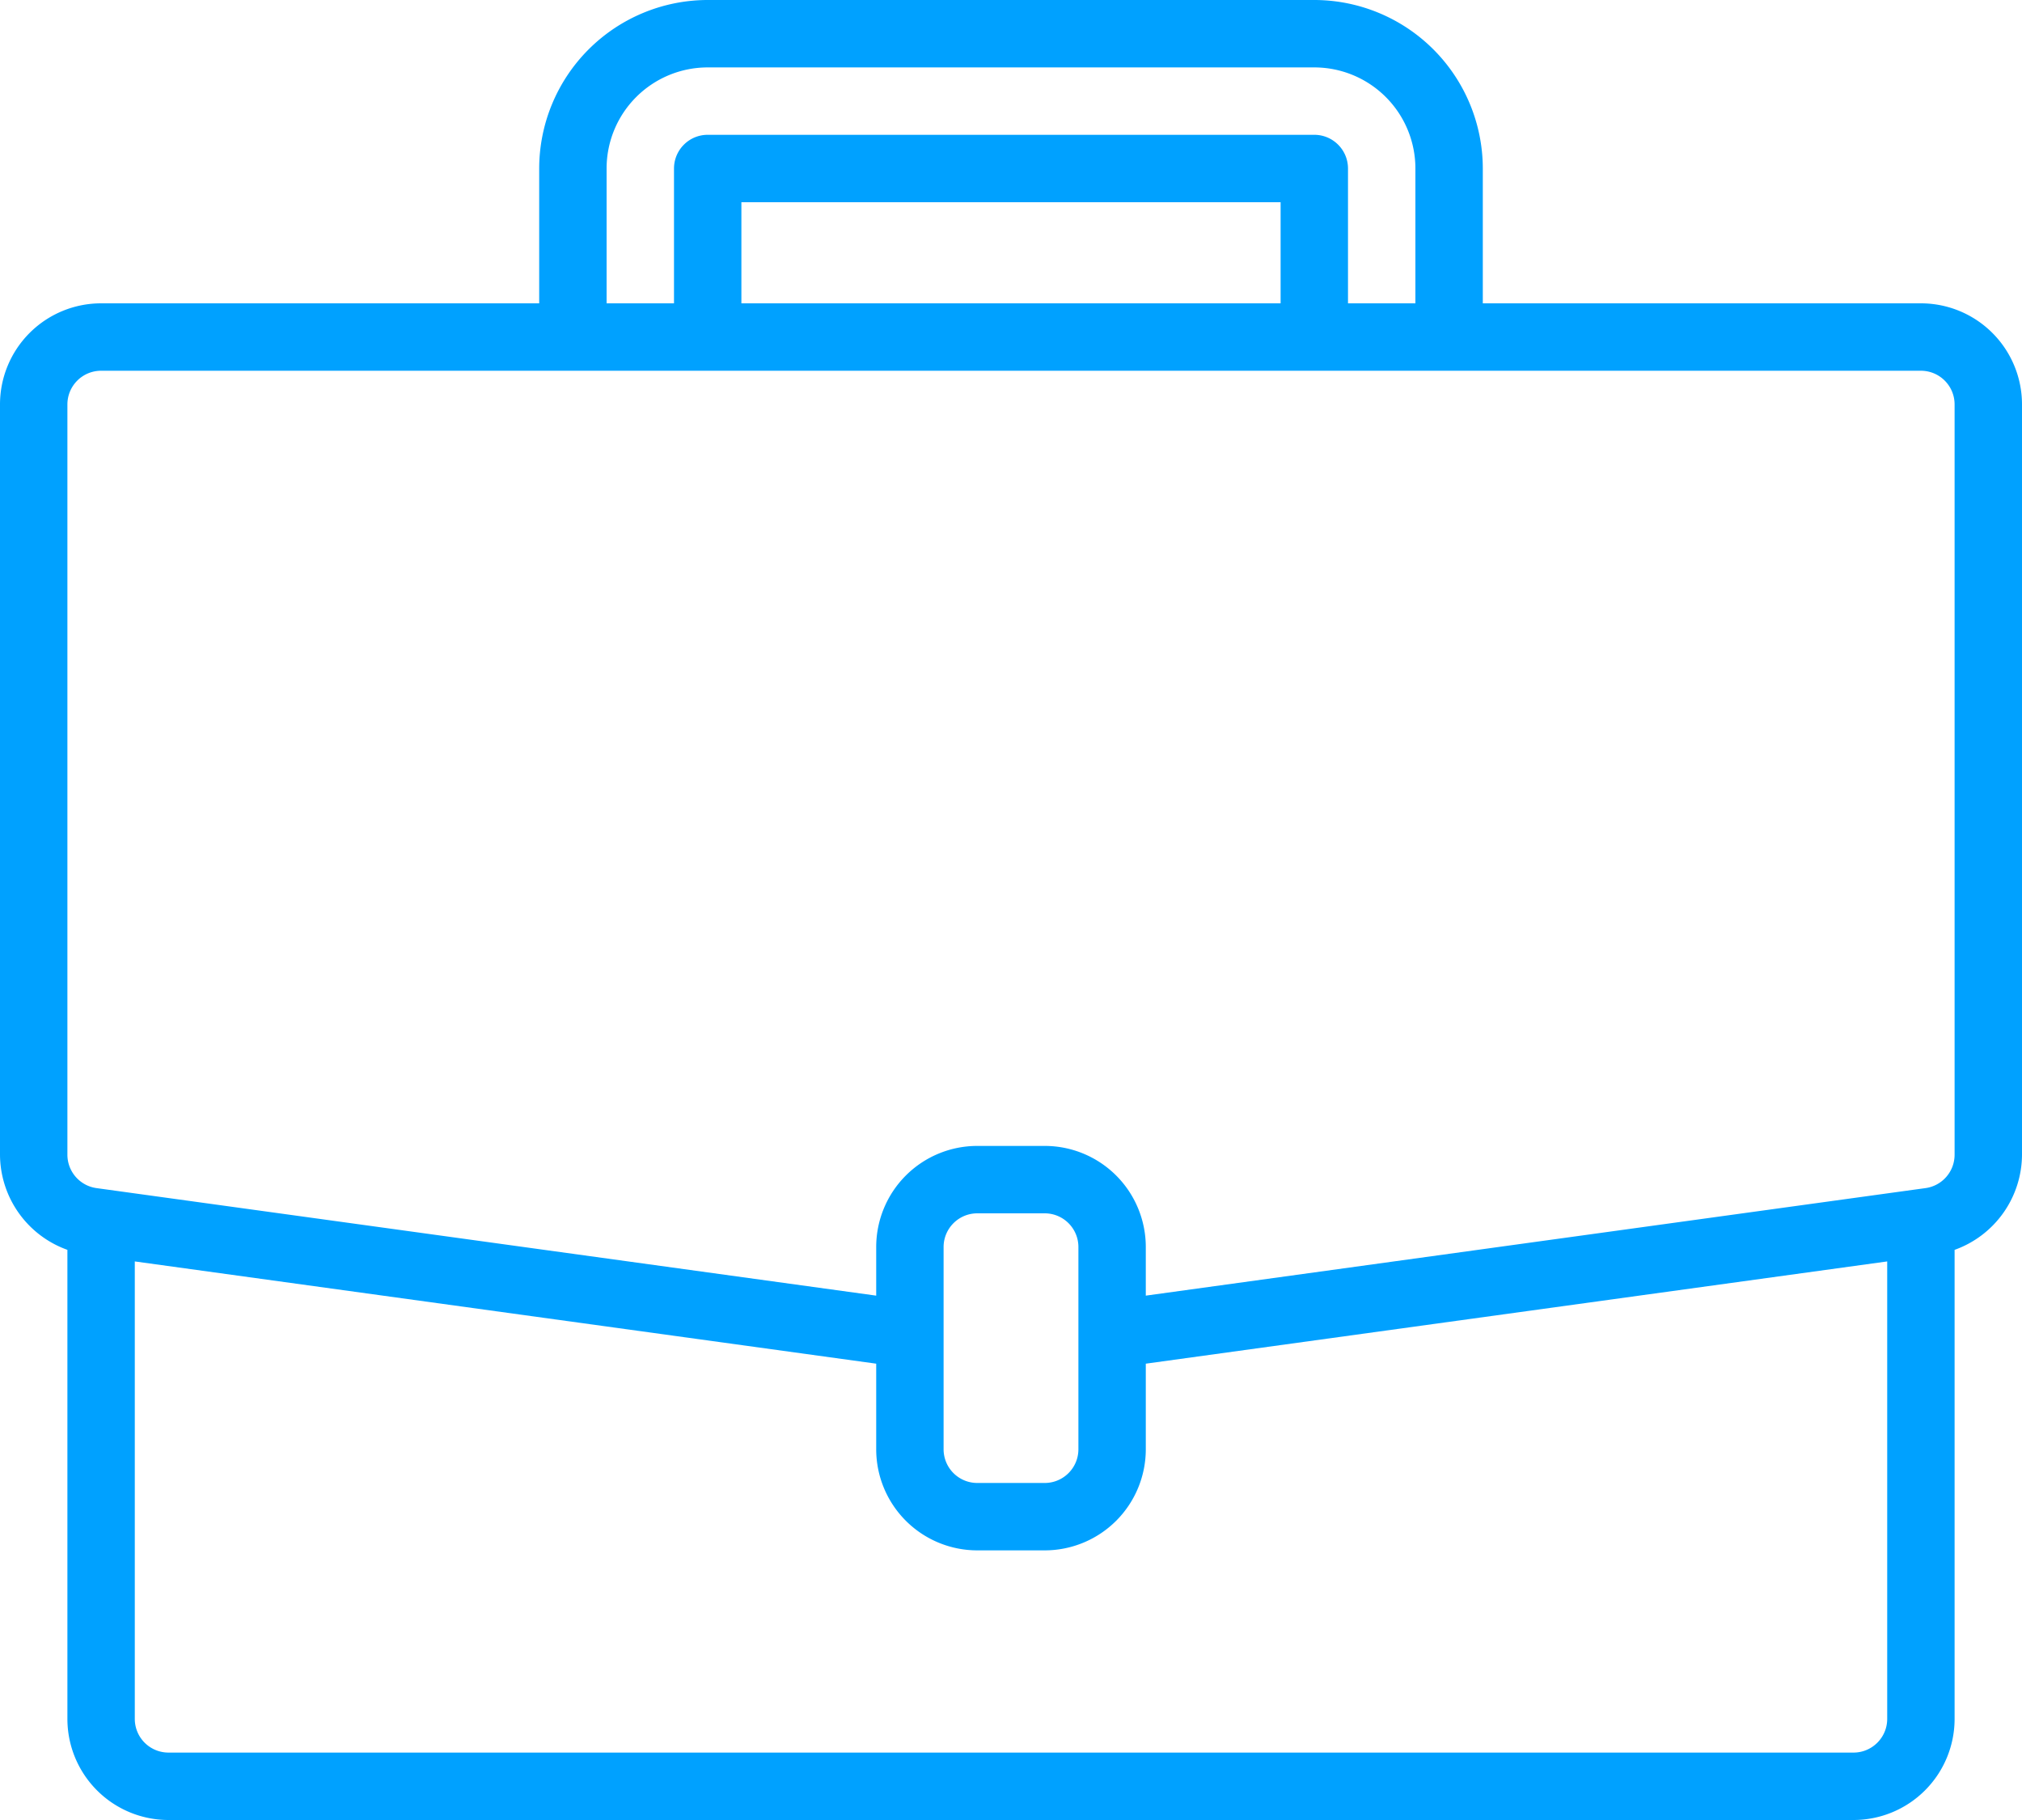 <svg xmlns="http://www.w3.org/2000/svg" width="110" height="99"><path fill="#00A1FF" d="M104.5 16.5H80.667V9.167A9.177 9.177 0 0 0 71.5 0h-33a9.177 9.177 0 0 0-9.167 9.167V16.5H5.5A5.5 5.5 0 0 0 0 22v40.81a5.524 5.524 0 0 0 3.667 5.176V93.5a5.5 5.5 0 0 0 5.5 5.5h91.666a5.5 5.5 0 0 0 5.5-5.5V67.987A5.526 5.526 0 0 0 110 62.81V22a5.5 5.5 0 0 0-5.5-5.5zM33 9.167a5.5 5.5 0 0 1 5.5-5.5h33a5.5 5.5 0 0 1 5.5 5.5V16.5h-3.667V9.167c0-1.013-.82-1.834-1.833-1.834h-33c-1.012 0-1.833.821-1.833 1.834V16.5H33V9.167zM69.667 16.5H40.333V11h29.334v5.5zm33 77c0 1.012-.821 1.833-1.834 1.833H9.167A1.833 1.833 0 0 1 7.333 93.5V68.616l40.334 5.562v4.655a5.5 5.5 0 0 0 5.5 5.5h3.666a5.5 5.5 0 0 0 5.5-5.5v-4.655l40.334-5.562V93.5zm-44-14.667c0 1.013-.821 1.834-1.834 1.834h-3.666a1.833 1.833 0 0 1-1.834-1.834v-11c0-1.012.821-1.833 1.834-1.833h3.666c1.013 0 1.834.82 1.834 1.833v11zm47.666-16.023c.001.914-.671 1.689-1.576 1.817l-.509.07-41.915 5.78v-2.644a5.5 5.5 0 0 0-5.5-5.5h-3.666a5.5 5.5 0 0 0-5.5 5.5v2.644l-42.422-5.85a1.834 1.834 0 0 1-1.578-1.817V22c0-1.012.82-1.833 1.833-1.833h99c1.012 0 1.833.82 1.833 1.833v40.81z"/></svg>